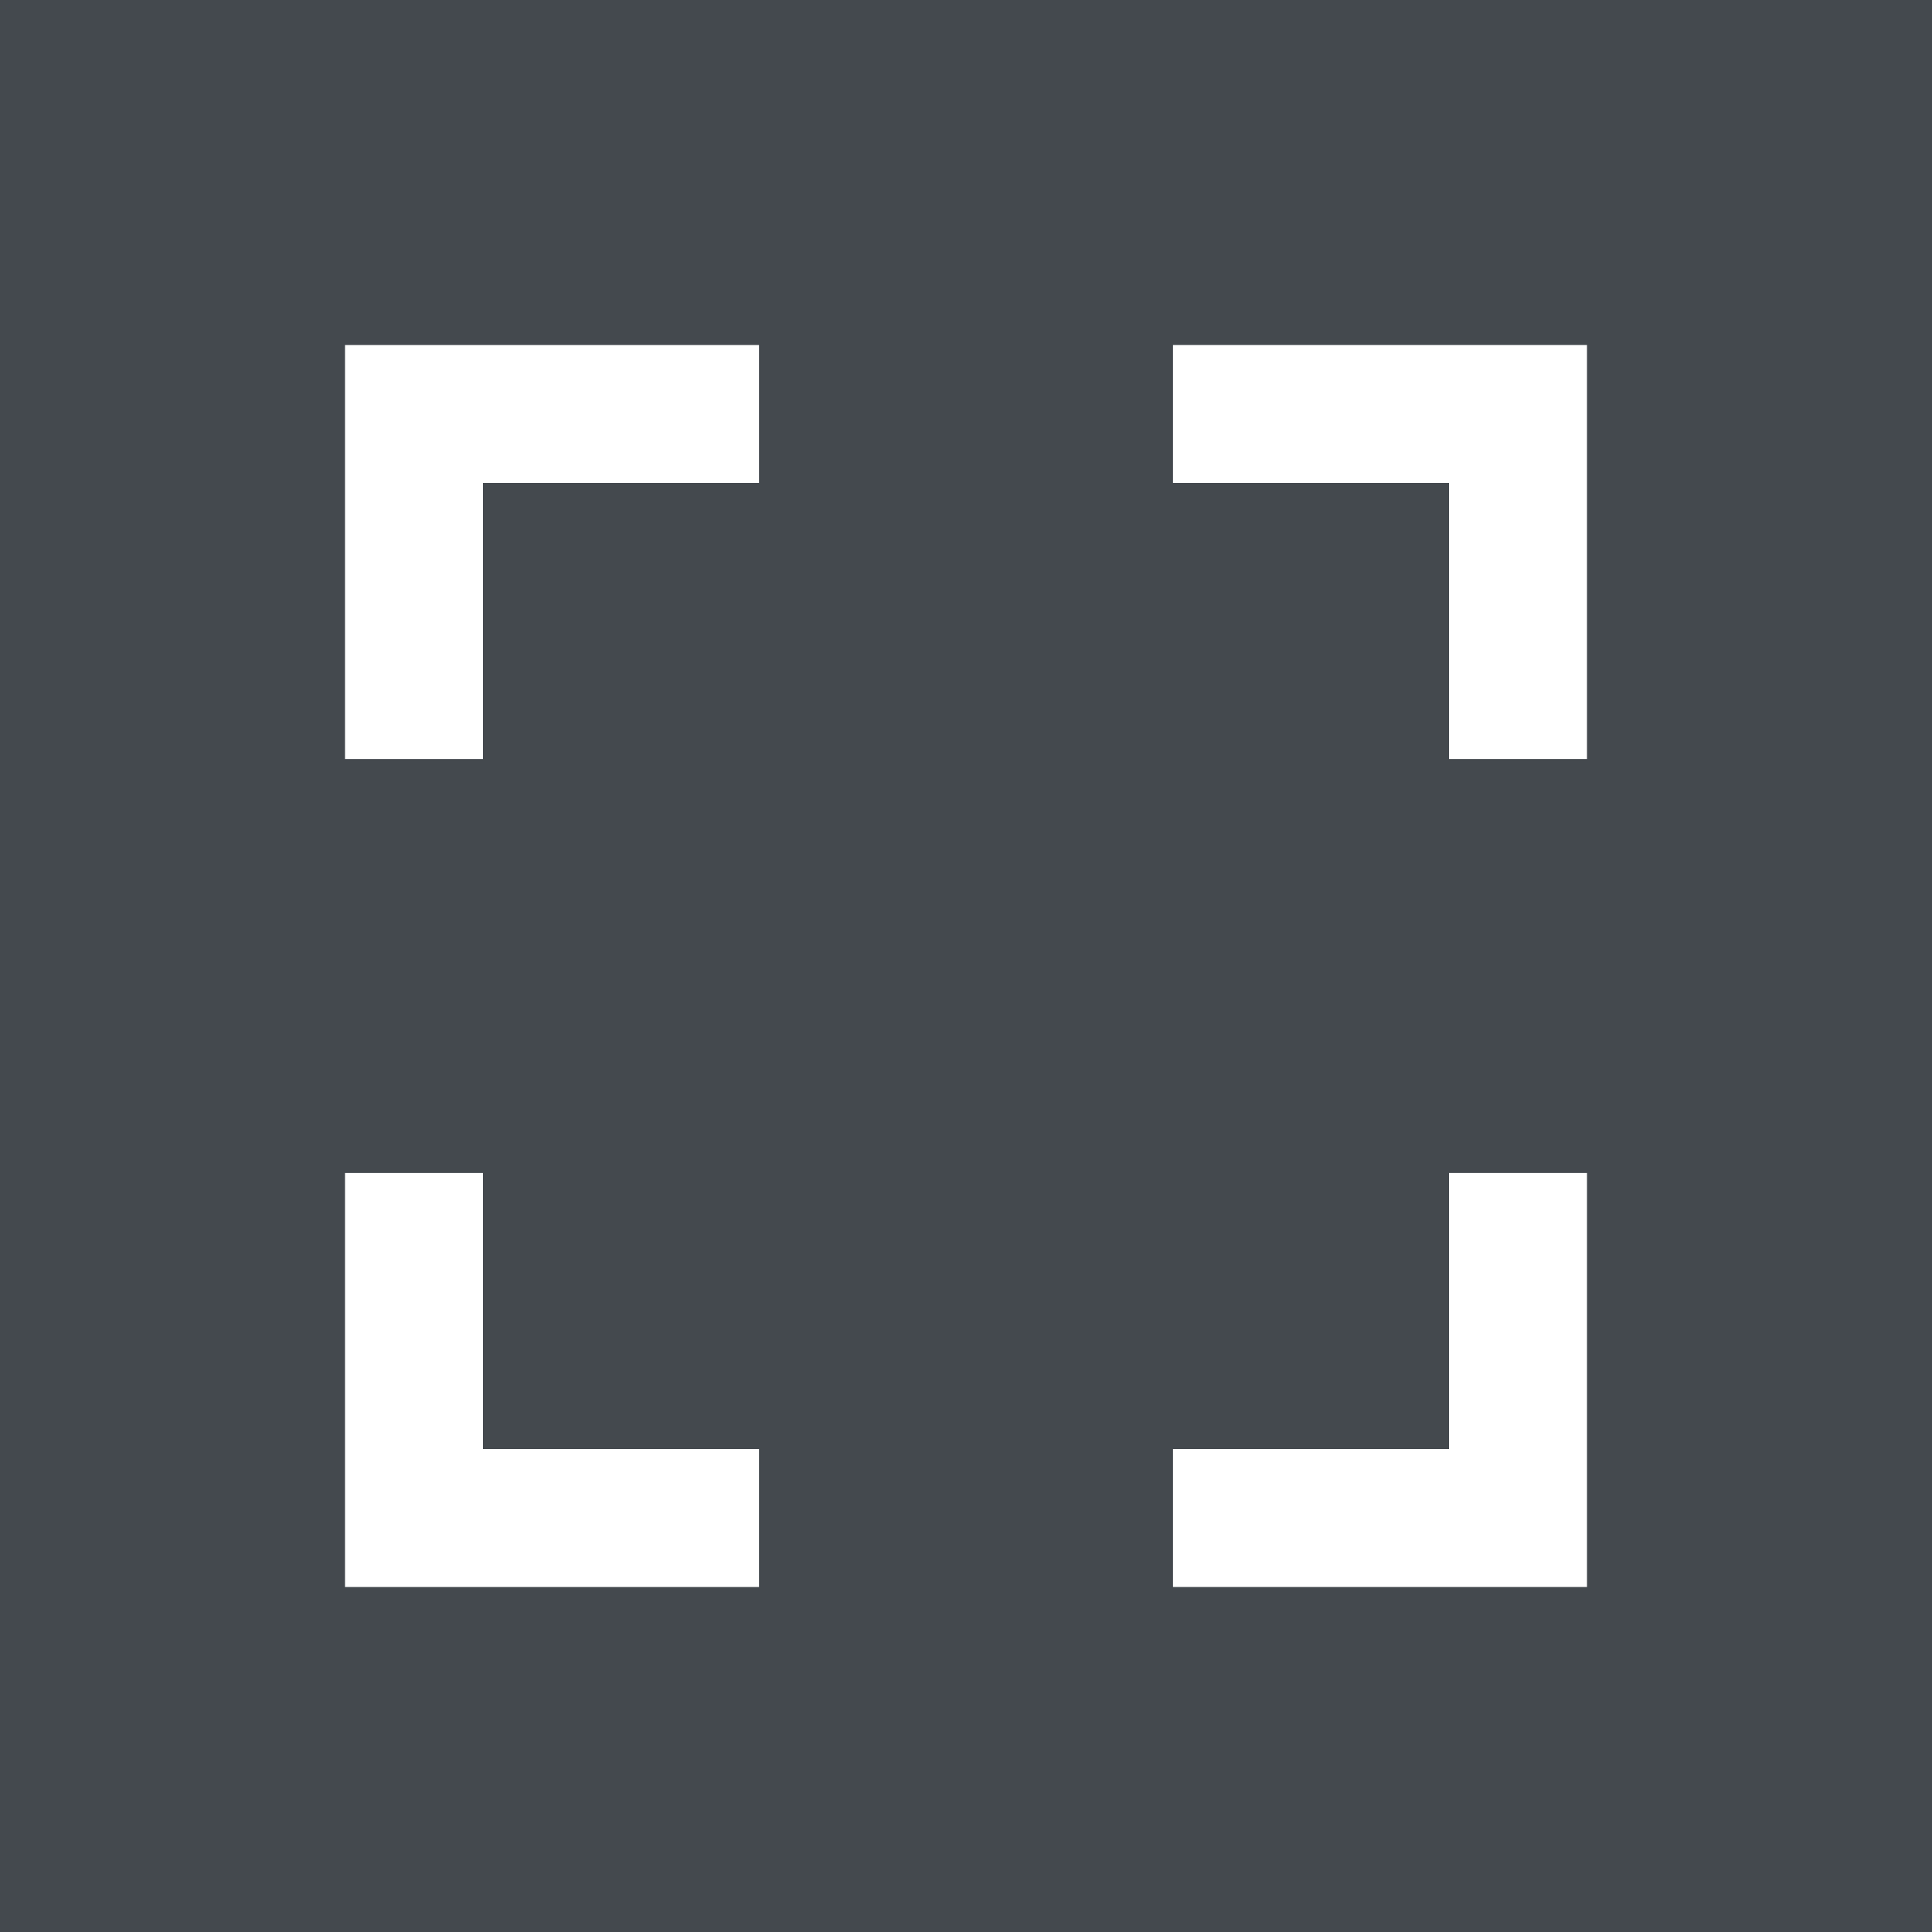 <svg height="28" viewBox="0 0 28 28" width="28" xmlns="http://www.w3.org/2000/svg"><rect x="0" y="0" width="28" height="28" fill="#808080" stroke="none"/><g fill="none" fill-rule="evenodd"><path d="m0 0h28v28h-28z" fill="#2c3339" fill-opacity=".7"/><g stroke="#fff" stroke-width="2"><path d="m6 11v-5h5"/><path d="m17 22v-5h5" transform="matrix(-1 0 0 -1 39 39)"/><path d="m6 22v-5h5" transform="matrix(0 -1 1 0 -11 28)"/><path d="m17 11v-5h5" transform="matrix(0 1 -1 0 28 -11)"/></g></g></svg>